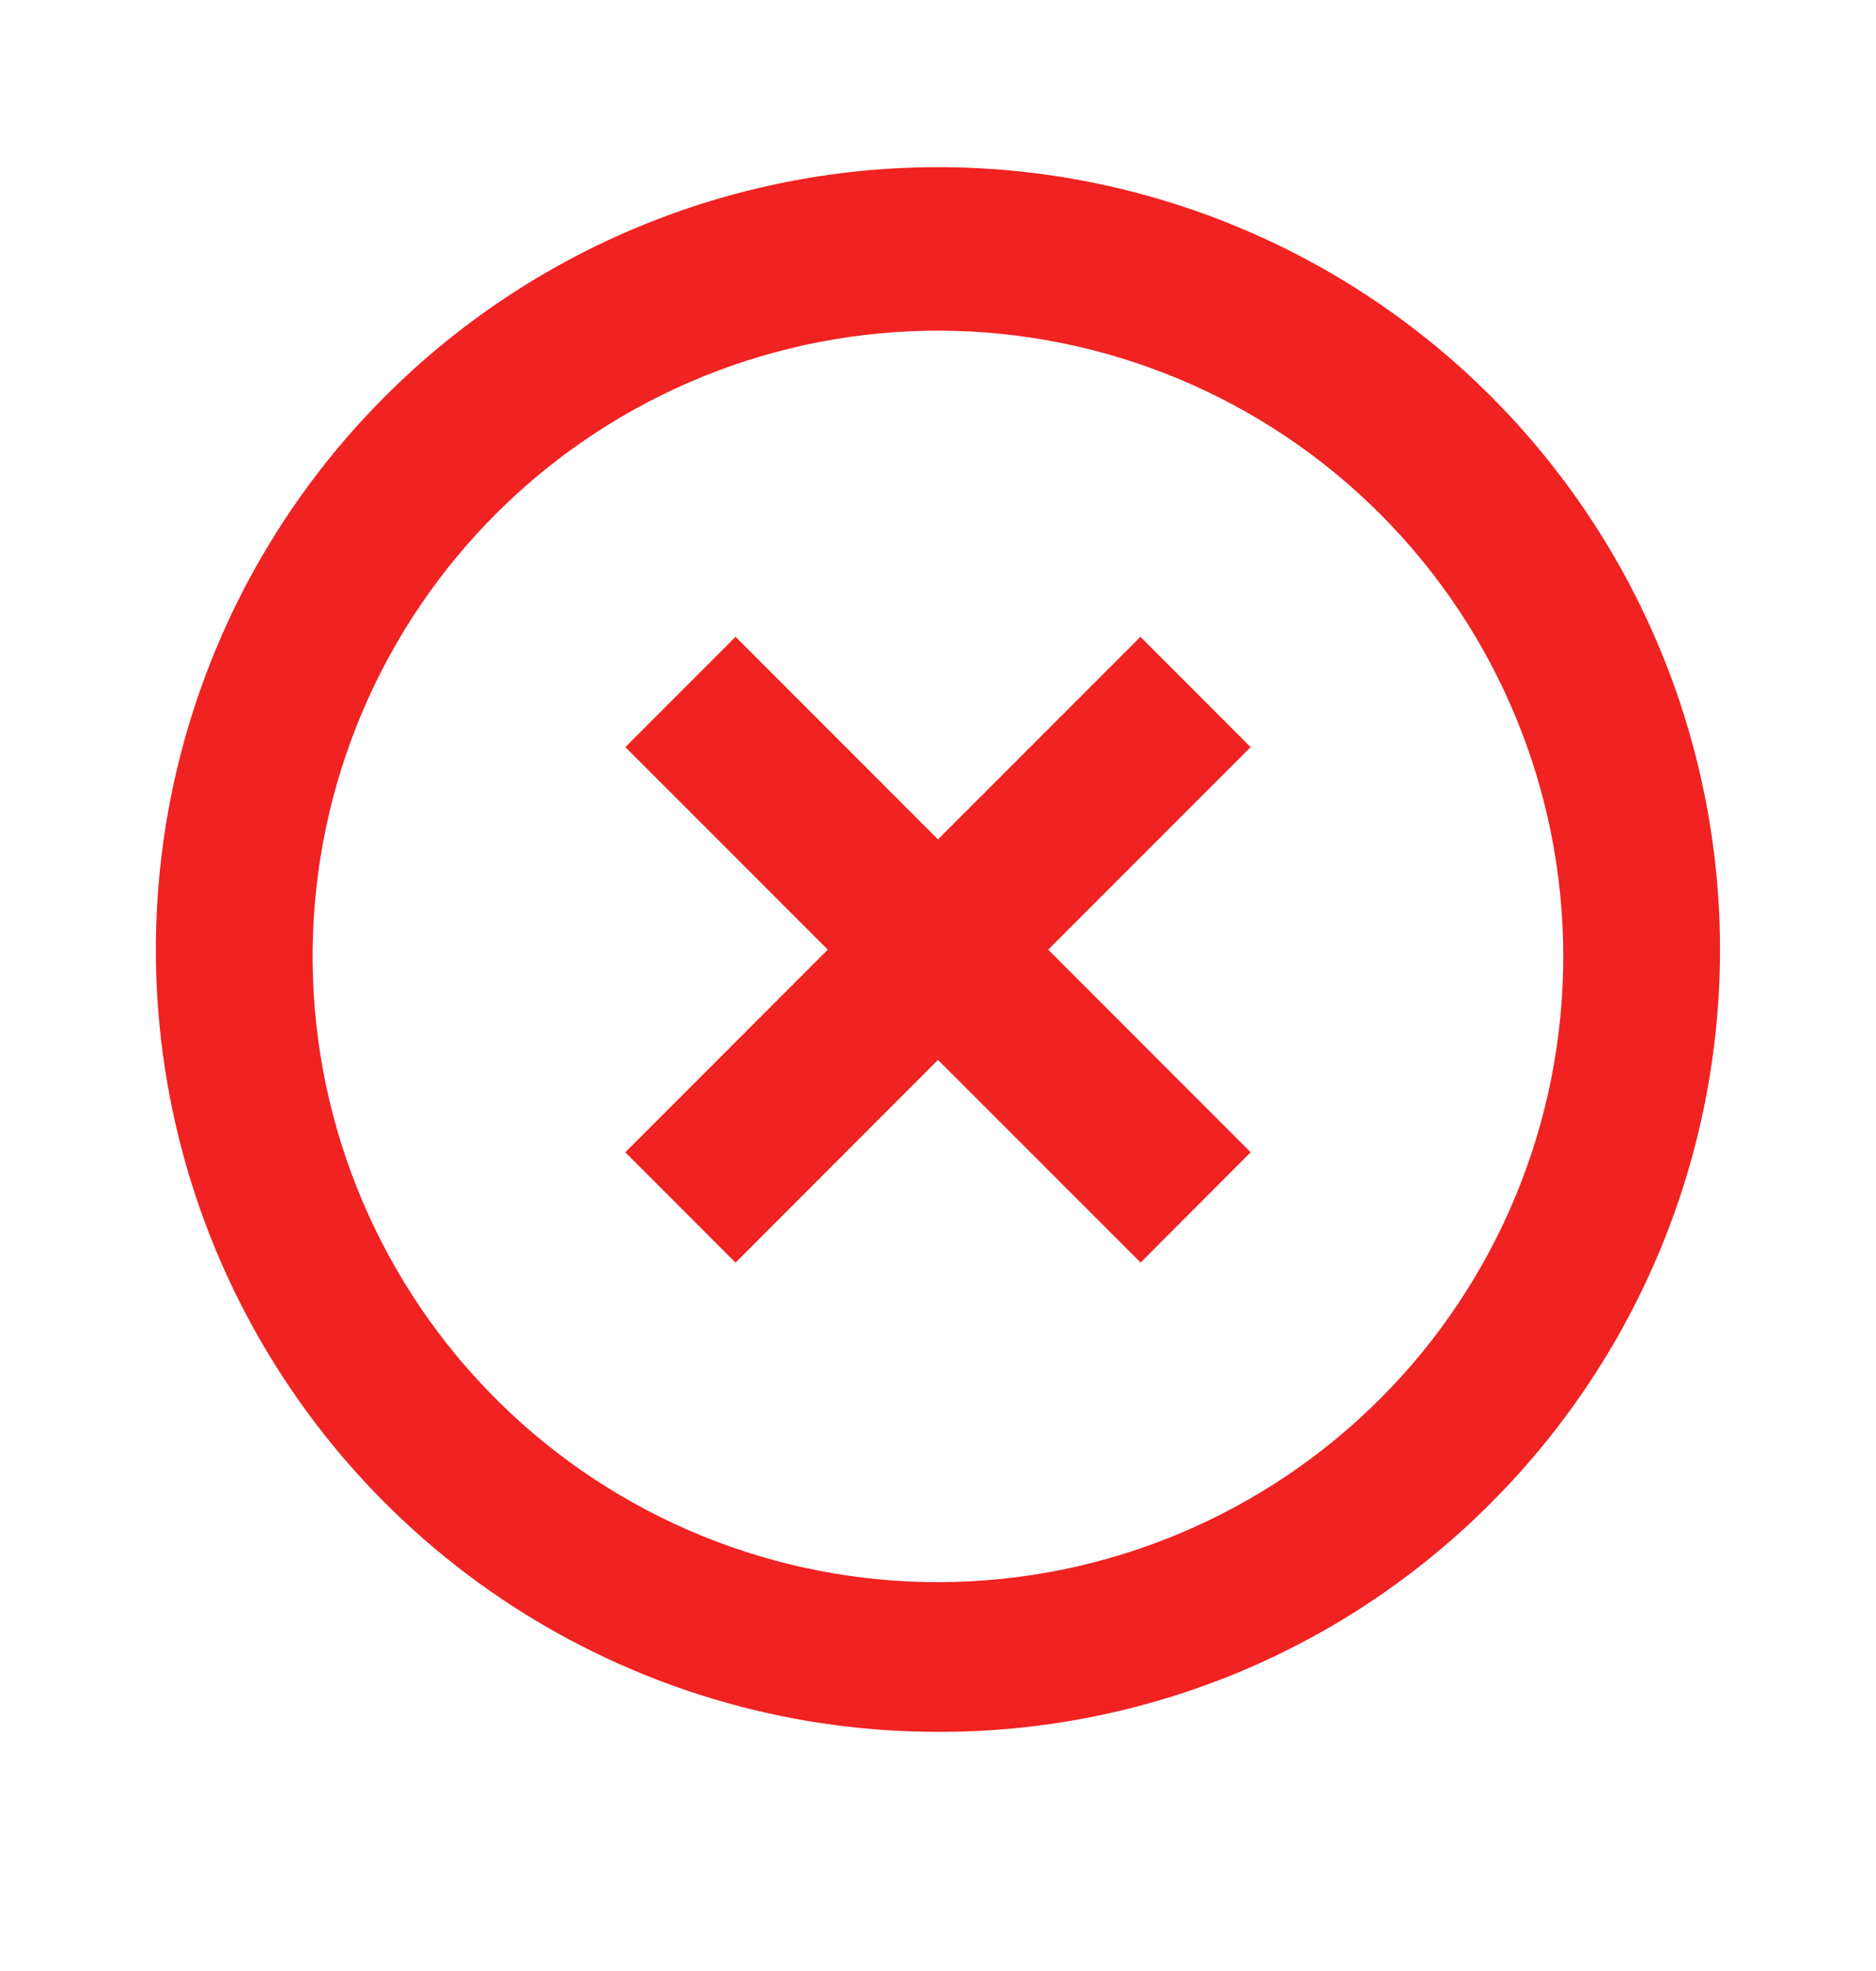<?xml version="1.0" encoding="UTF-8"?> <svg xmlns="http://www.w3.org/2000/svg" width="20" height="21" viewBox="0 0 20 21" fill="none"> <path d="M10 18.452C8.351 18.453 6.739 17.964 5.368 17.049C3.996 16.133 2.928 14.831 2.296 13.308C1.665 11.785 1.5 10.108 1.822 8.491C2.144 6.874 2.939 5.389 4.105 4.223C5.668 2.66 7.789 1.781 10 1.781C12.211 1.781 14.332 2.66 15.895 4.223C17.458 5.787 18.337 7.907 18.337 10.118C18.337 12.329 17.458 14.45 15.895 16.013C15.122 16.789 14.204 17.404 13.192 17.823C12.18 18.241 11.095 18.455 10 18.452V18.452ZM3.333 10.262C3.352 12.023 4.068 13.706 5.324 14.942C6.58 16.178 8.274 16.866 10.035 16.857C11.797 16.847 13.484 16.14 14.726 14.891C15.969 13.642 16.666 11.952 16.666 10.19C16.666 8.428 15.969 6.738 14.726 5.489C13.484 4.239 11.797 3.533 10.035 3.523C8.274 3.514 6.58 4.202 5.324 5.438C4.068 6.674 3.352 8.356 3.333 10.118V10.262ZM7.841 13.452L6.666 12.277L8.825 10.118L6.667 7.96L7.842 6.785L10 8.943L12.158 6.785L13.333 7.96L11.175 10.118L13.333 12.277L12.16 13.452L10 11.293L7.842 13.452H7.841Z" fill="#F02222"></path> </svg> 